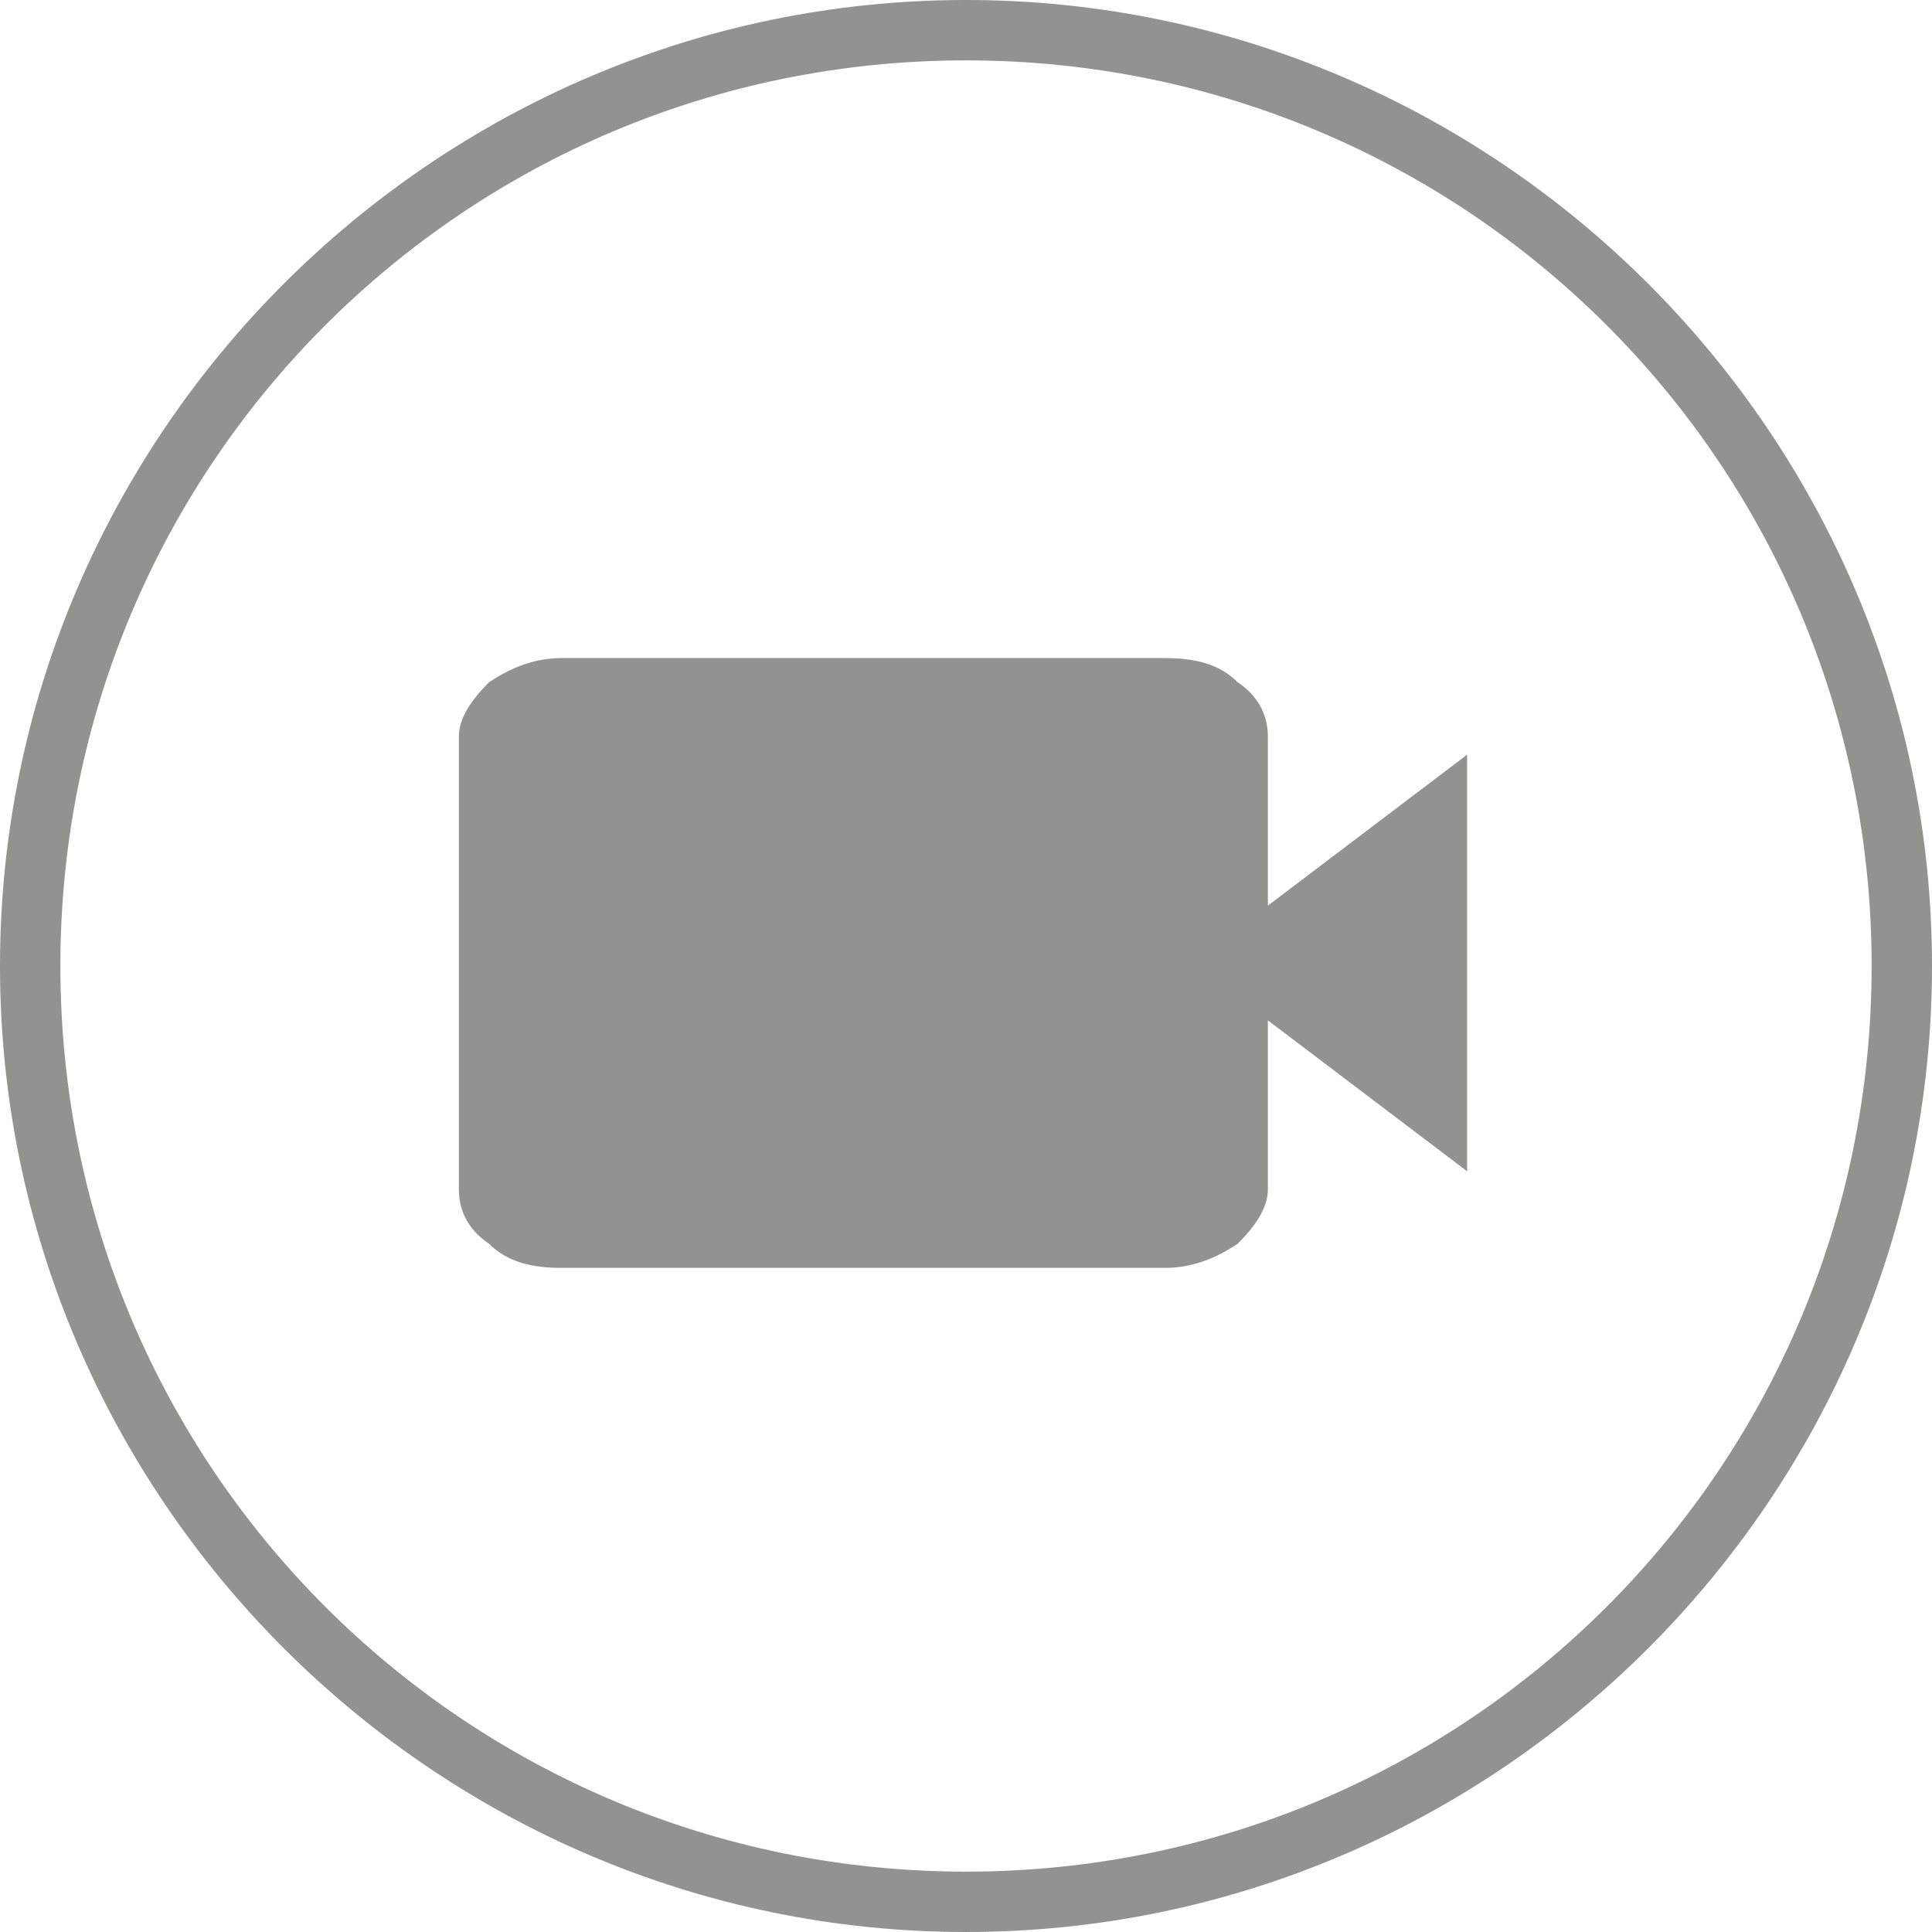 <?xml version="1.0" encoding="UTF-8"?>
<svg xmlns="http://www.w3.org/2000/svg" version="1.1" viewBox="0 0 32 32">
  <defs>
    <style>
      .cls-1 {
        fill: #929390;
      }
    </style>
  </defs>
  <!-- Generator: Adobe Illustrator 28.7.0, SVG Export Plug-In . SVG Version: 1.2.0 Build 136)  -->
  <g>
    <g id="Layer_1">
      <path class="cls-1" d="M9.3,21c-.5,0-.9-.1-1.2-.4-.3-.2-.5-.5-.5-.9v-7.5c0-.3.2-.6.5-.9.3-.2.7-.4,1.2-.4h10c.5,0,.9.1,1.2.4.3.2.5.5.5.9v2.8l3.3-2.5v6.9l-3.3-2.5v2.8c0,.3-.2.6-.5.9-.3.2-.7.4-1.2.4h-10Z"/>
      <path class="cls-1" d="M16,32C7.2,32,0,24.8,0,16S7.2,0,16,0s16,7.2,16,16-7.2,16-16,16ZM16,1C7.7,1,1,7.7,1,16s6.7,15,15,15,15-6.7,15-15S24.3,1,16,1Z"/>
    </g>
  </g>
</svg>
